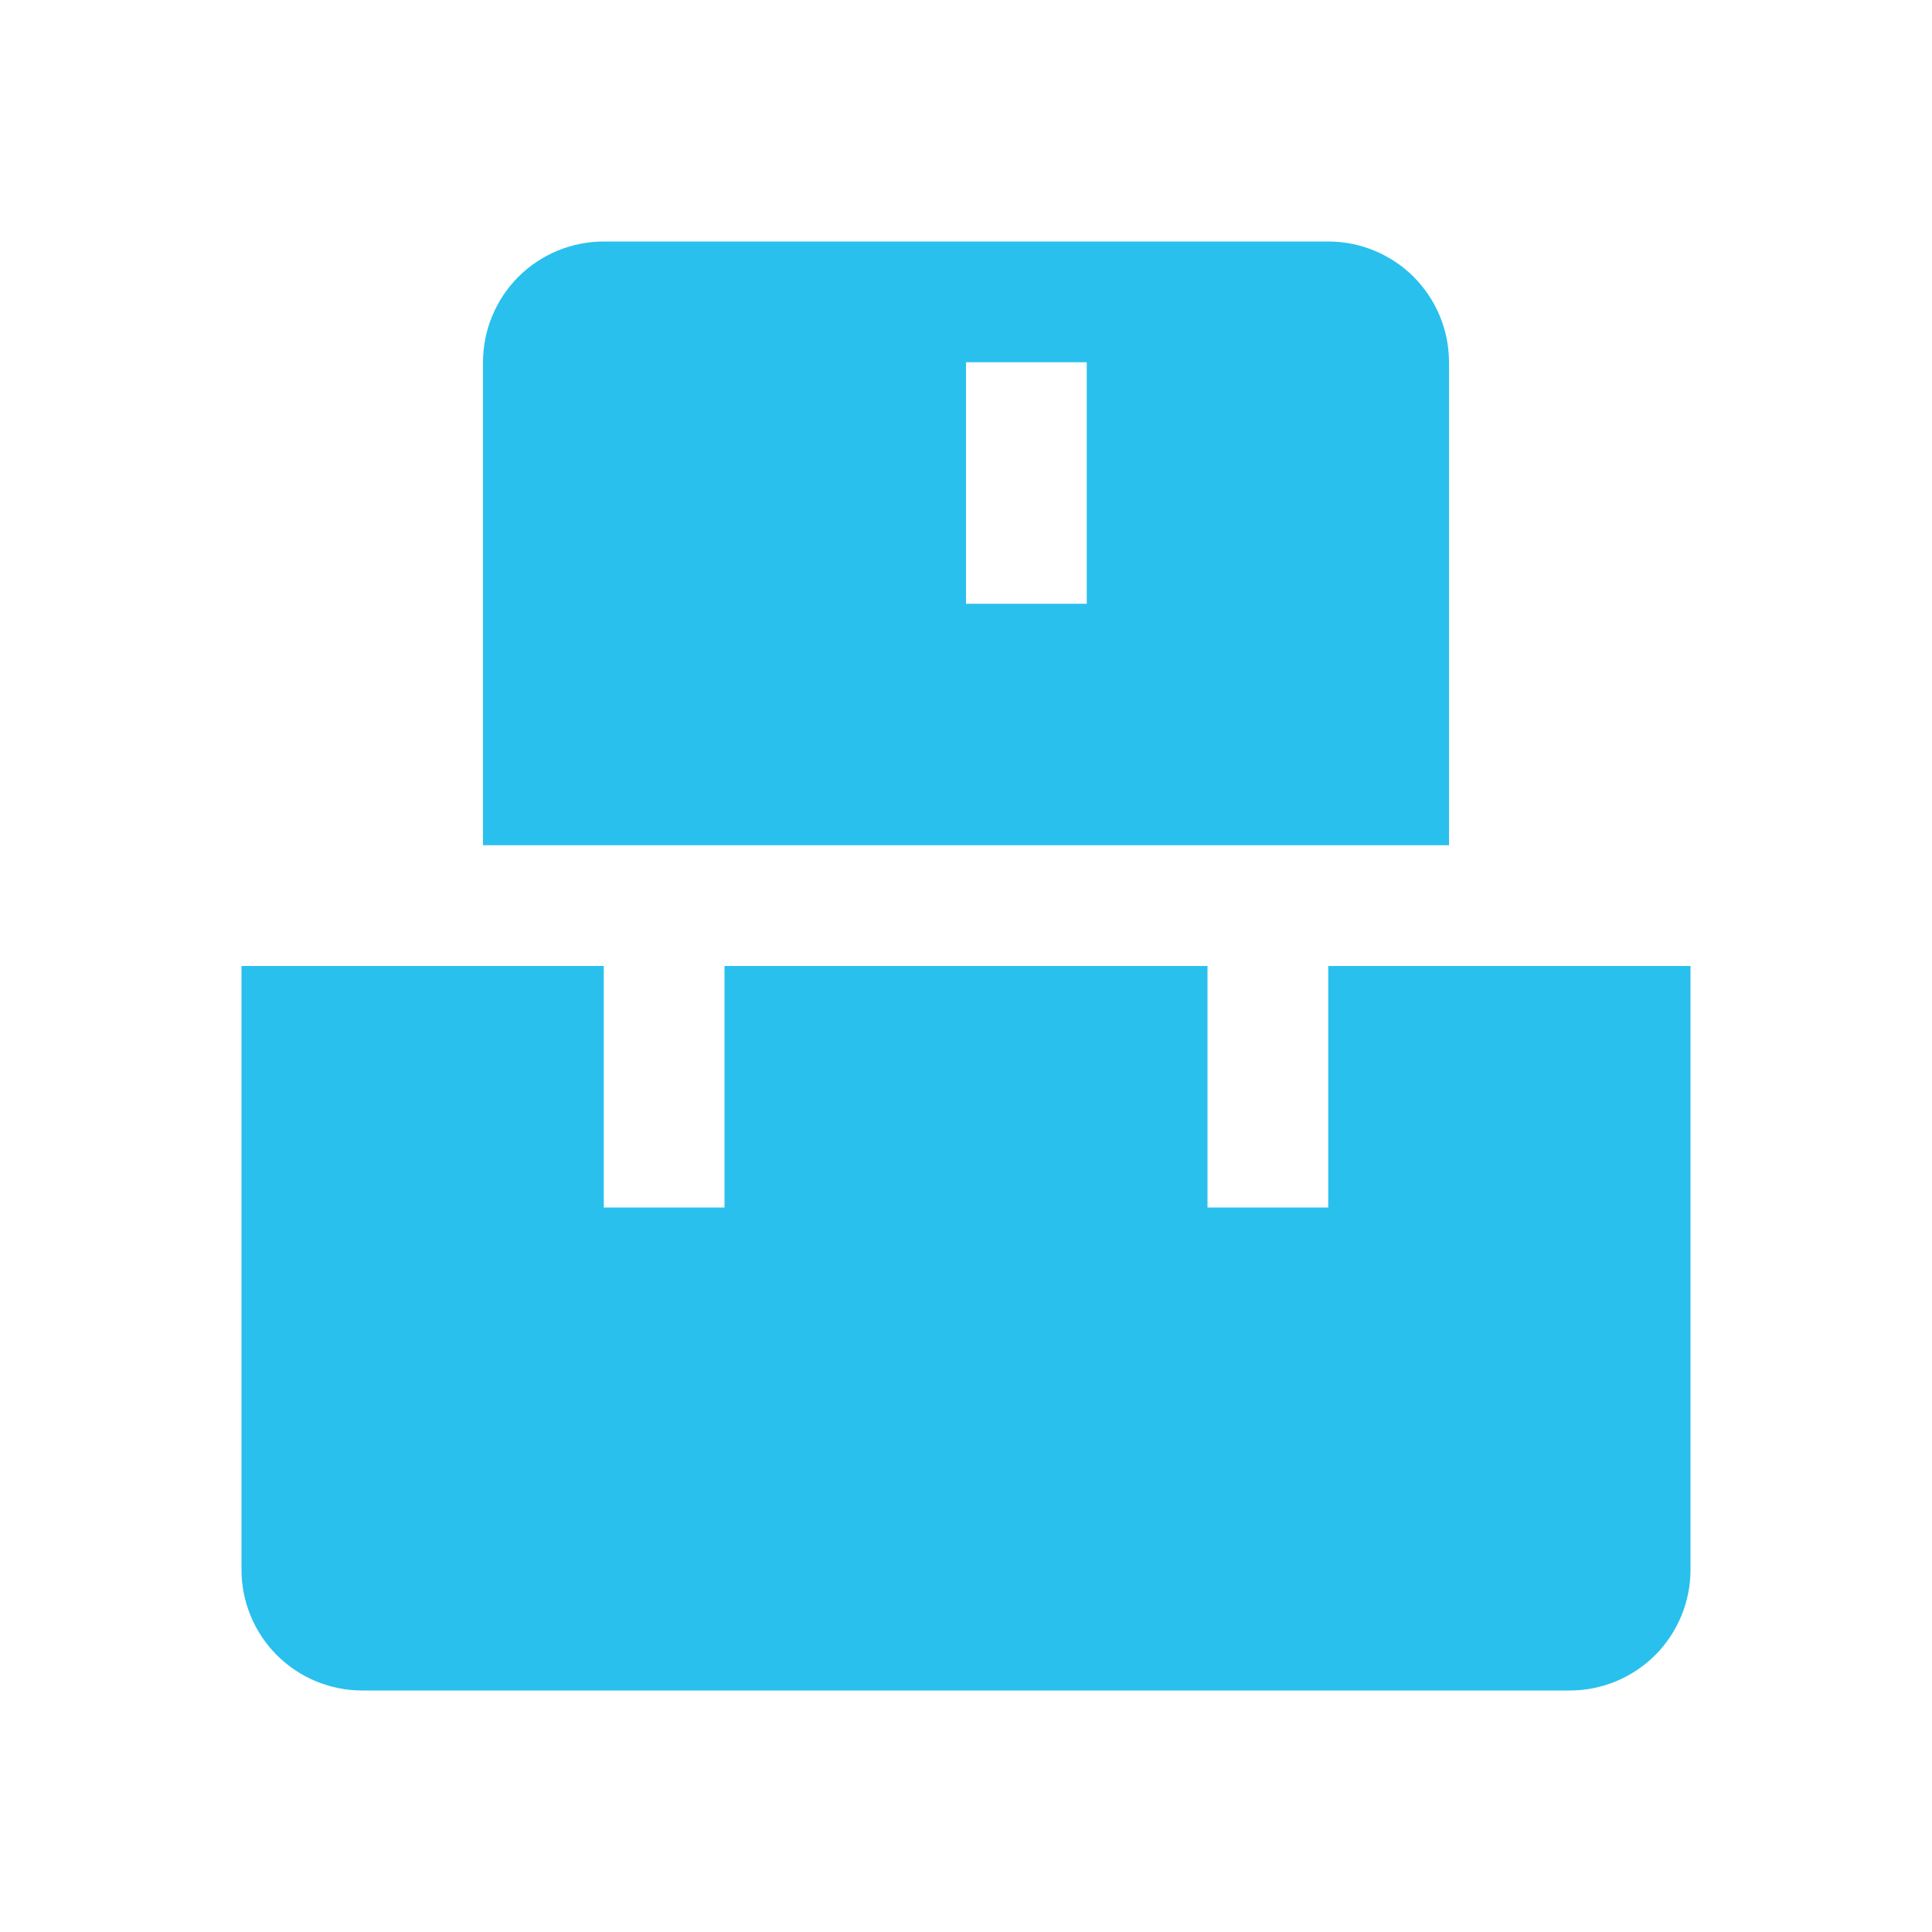 <?xml version="1.0" encoding="UTF-8"?> <svg xmlns="http://www.w3.org/2000/svg" width="24" height="24" viewBox="0 0 24 24" fill="none"><path fill-rule="evenodd" clip-rule="evenodd" d="M6 4.5C6 4.102 6.158 3.721 6.439 3.439C6.721 3.158 7.102 3 7.5 3H16.5C16.898 3 17.279 3.158 17.561 3.439C17.842 3.721 18 4.102 18 4.5V10.5H6V4.5ZM12 7.5V4.5H13.5V7.5H12Z" fill="#29C0EE"></path><path d="M3 12V19.5C3 19.898 3.158 20.279 3.439 20.561C3.721 20.842 4.102 21 4.5 21H19.5C19.898 21 20.279 20.842 20.561 20.561C20.842 20.279 21 19.898 21 19.5V12H16.5V15H15V12H9V15H7.5V12H3Z" fill="#29C0EE"></path></svg> 